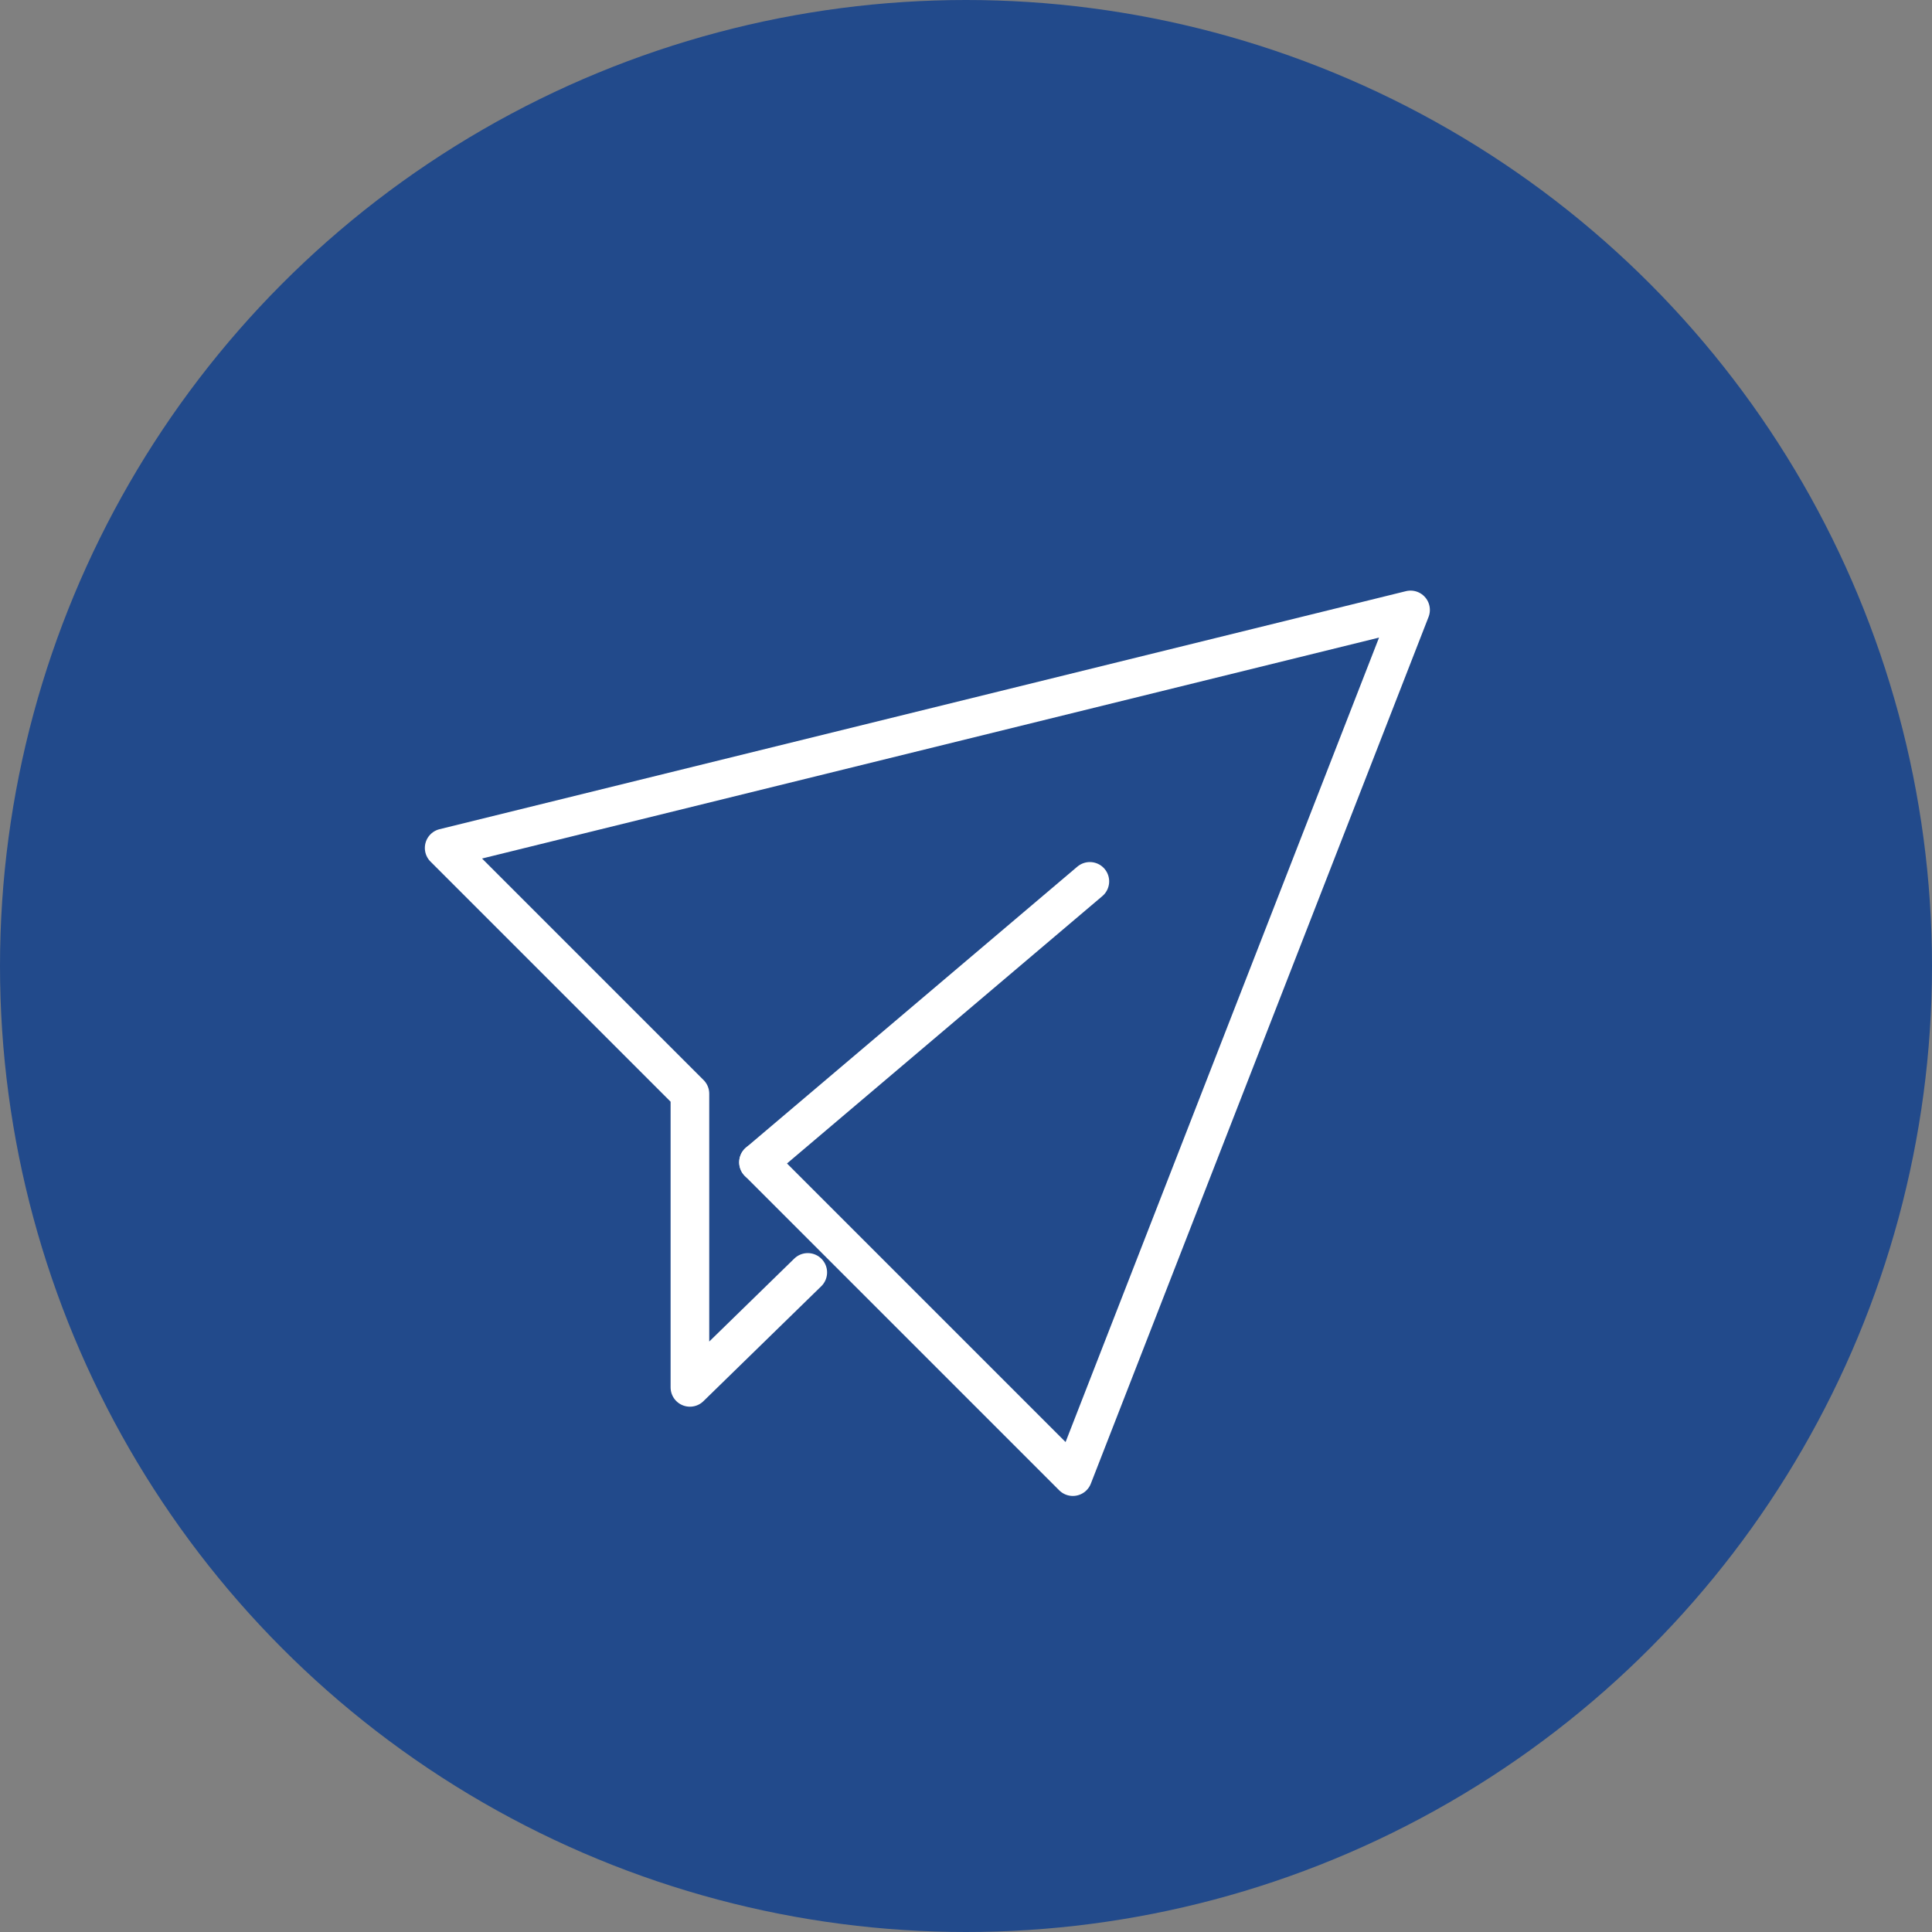 <?xml version="1.0" encoding="UTF-8"?>
<svg id="_レイヤー_2" data-name="レイヤー 2" xmlns="http://www.w3.org/2000/svg" viewBox="0 0 100 100">
  <rect x="0" y="0" width="100" height="100" fill="#808080" stroke="none"/>
  <defs>
    <style>
      .cls-1 {
        fill: none;
        stroke: #fff;
        stroke-linecap: round;
        stroke-linejoin: round;
        stroke-width: 2px;
      }

      .cls-2 {
        fill: #224a8b;
      }
    </style>
  </defs>
  <g id="PC">
    <g>
      <circle class="cls-2" cx="50" cy="50" r="50"/>
      <polyline class="cls-1" points="39.26 60.16 55.53 76.43 73.01 31.57 22.99 43.89 35.71 56.61 35.71 71.81 41.81 65.86"/>
      <line class="cls-1" x1="56.41" y1="45.62" x2="39.26" y2="60.16"/>
    </g>
  </g>
</svg>